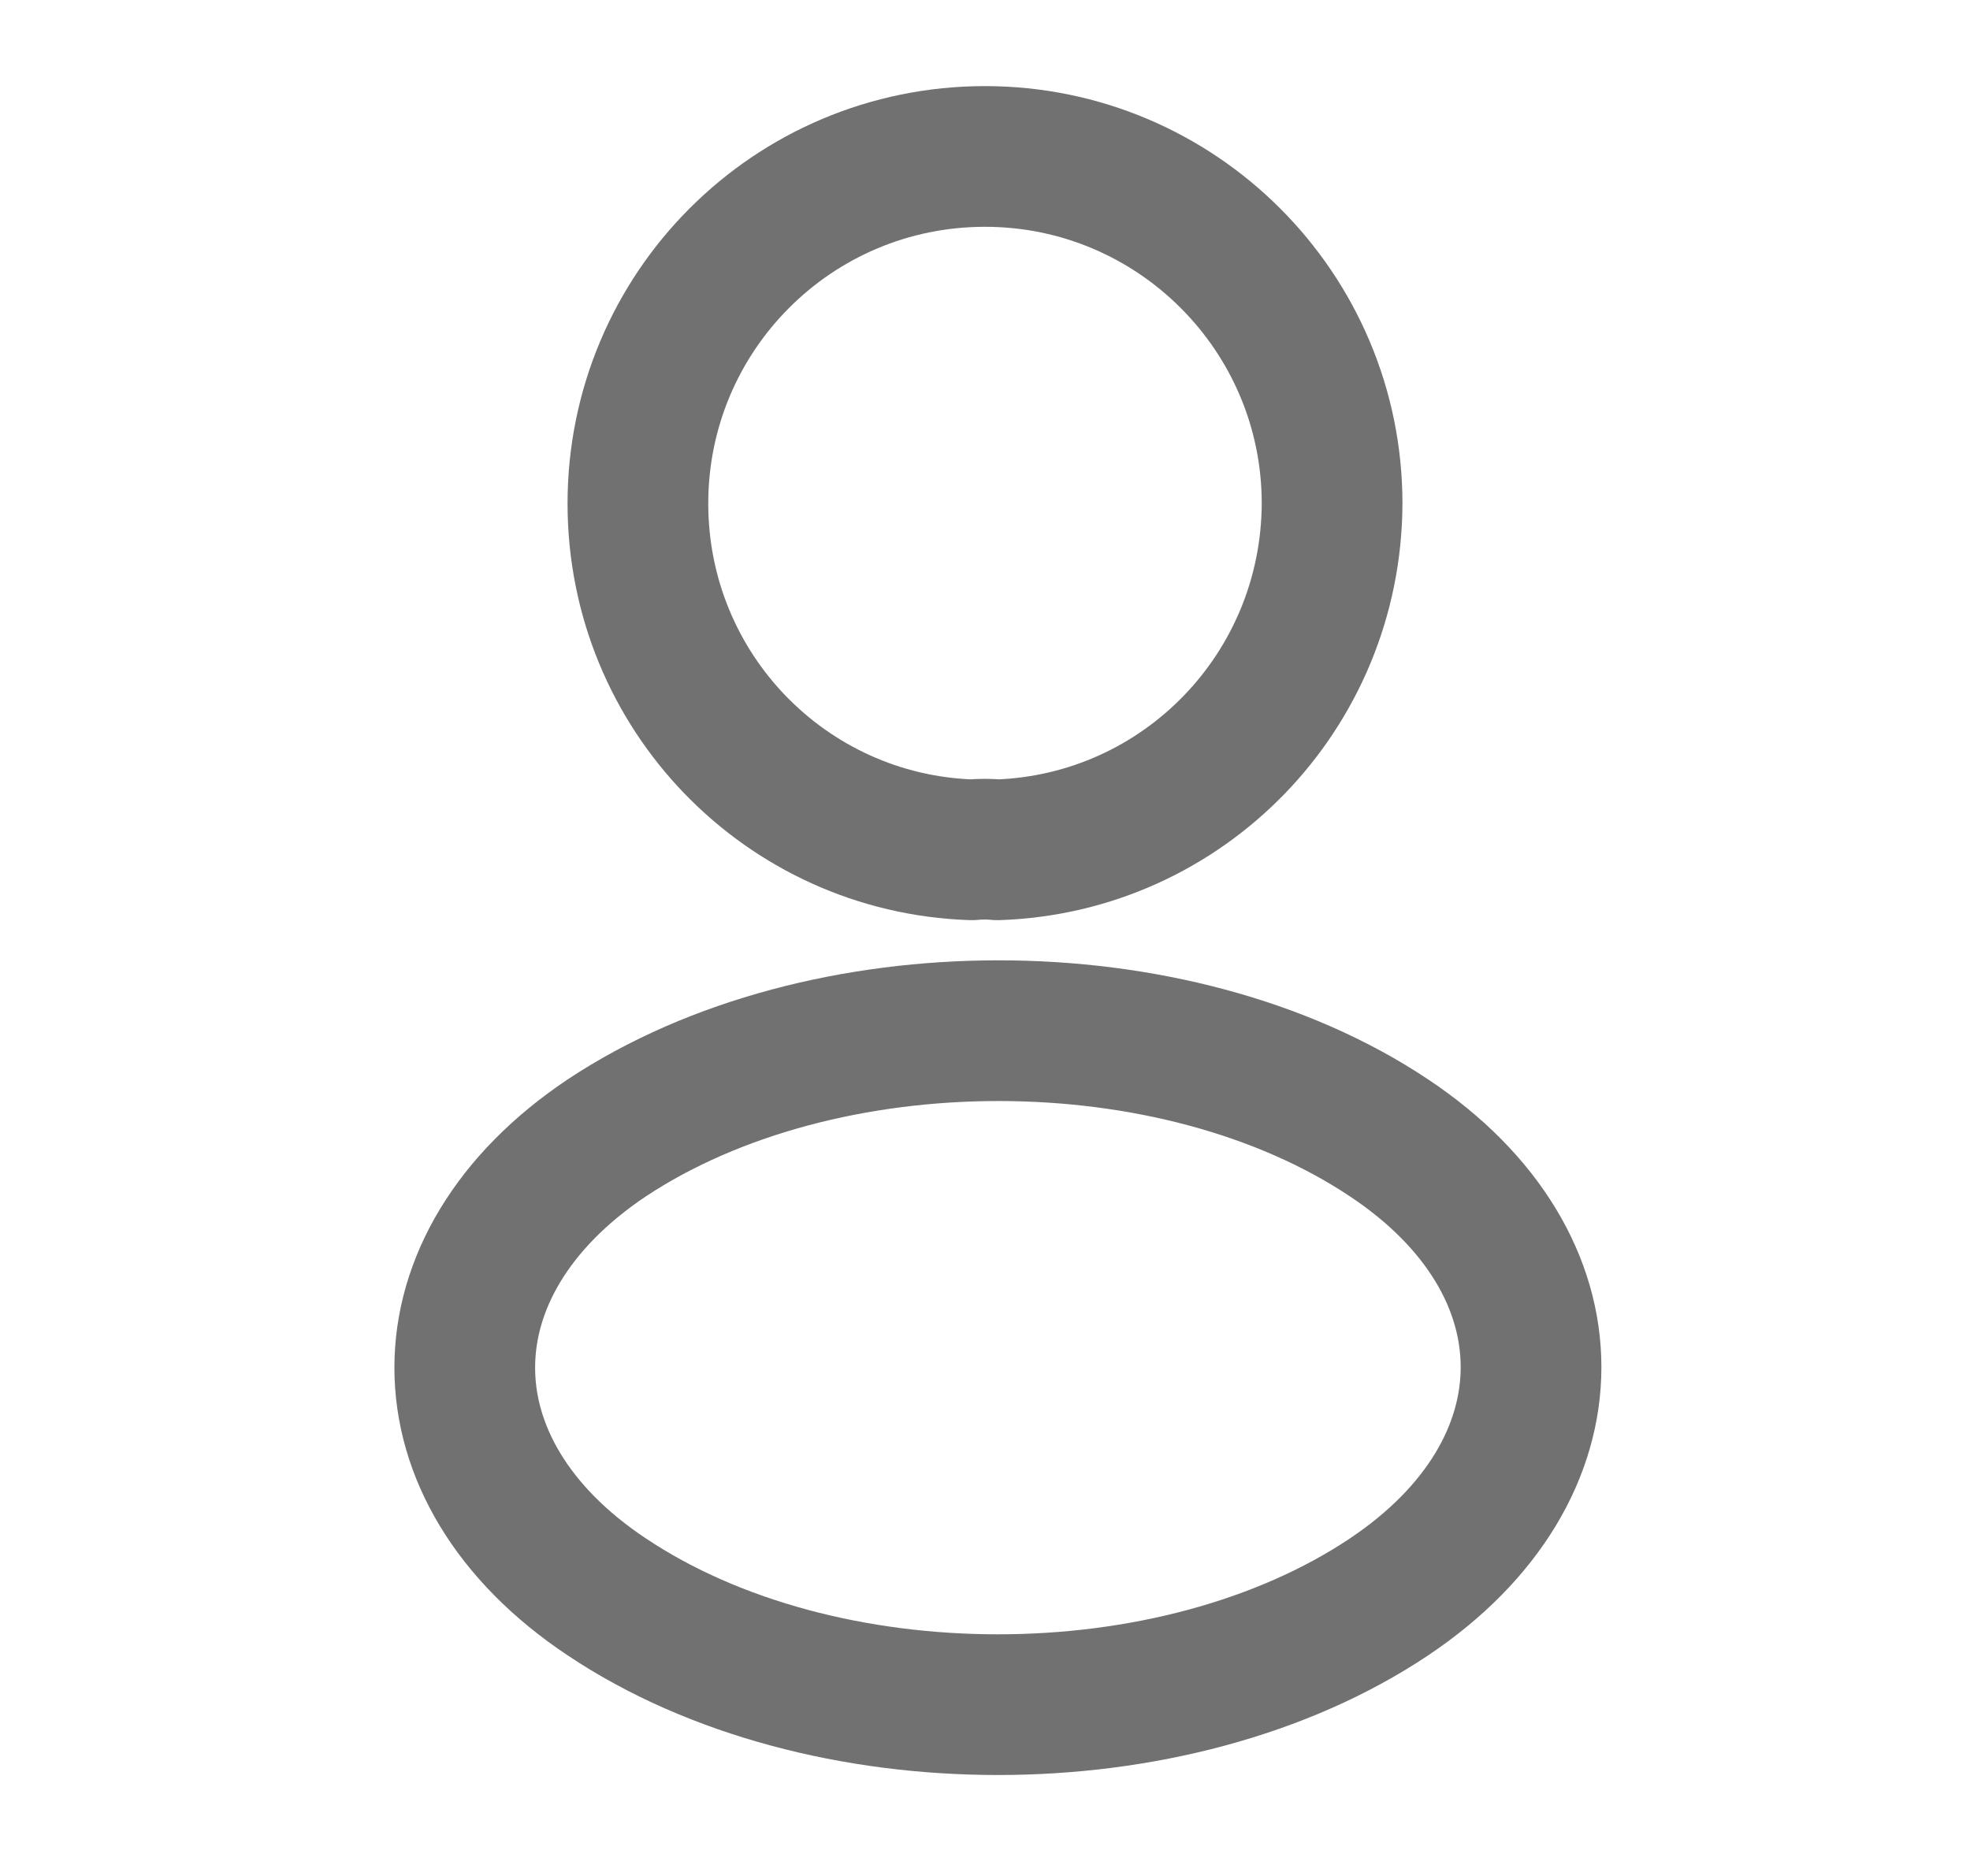 <svg width="21" height="20" viewBox="0 0 21 20" fill="none" xmlns="http://www.w3.org/2000/svg">
<path d="M10.633 9.06C10.55 9.051 10.45 9.051 10.358 9.06C8.375 8.993 6.8 7.368 6.8 5.368C6.8 3.326 8.45 1.668 10.5 1.668C12.542 1.668 14.2 3.326 14.2 5.368C14.192 7.368 12.617 8.993 10.633 9.06Z" stroke="#707170" stroke-width="1.5" stroke-linecap="round" stroke-linejoin="round"/>
<path d="M6.467 12.132C4.45 13.482 4.45 15.682 6.467 17.024C8.758 18.557 12.517 18.557 14.808 17.024C16.825 15.674 16.825 13.474 14.808 12.132C12.525 10.607 8.767 10.607 6.467 12.132Z" stroke="#707170" stroke-width="1.5" stroke-linecap="round" stroke-linejoin="round"/>
</svg>
